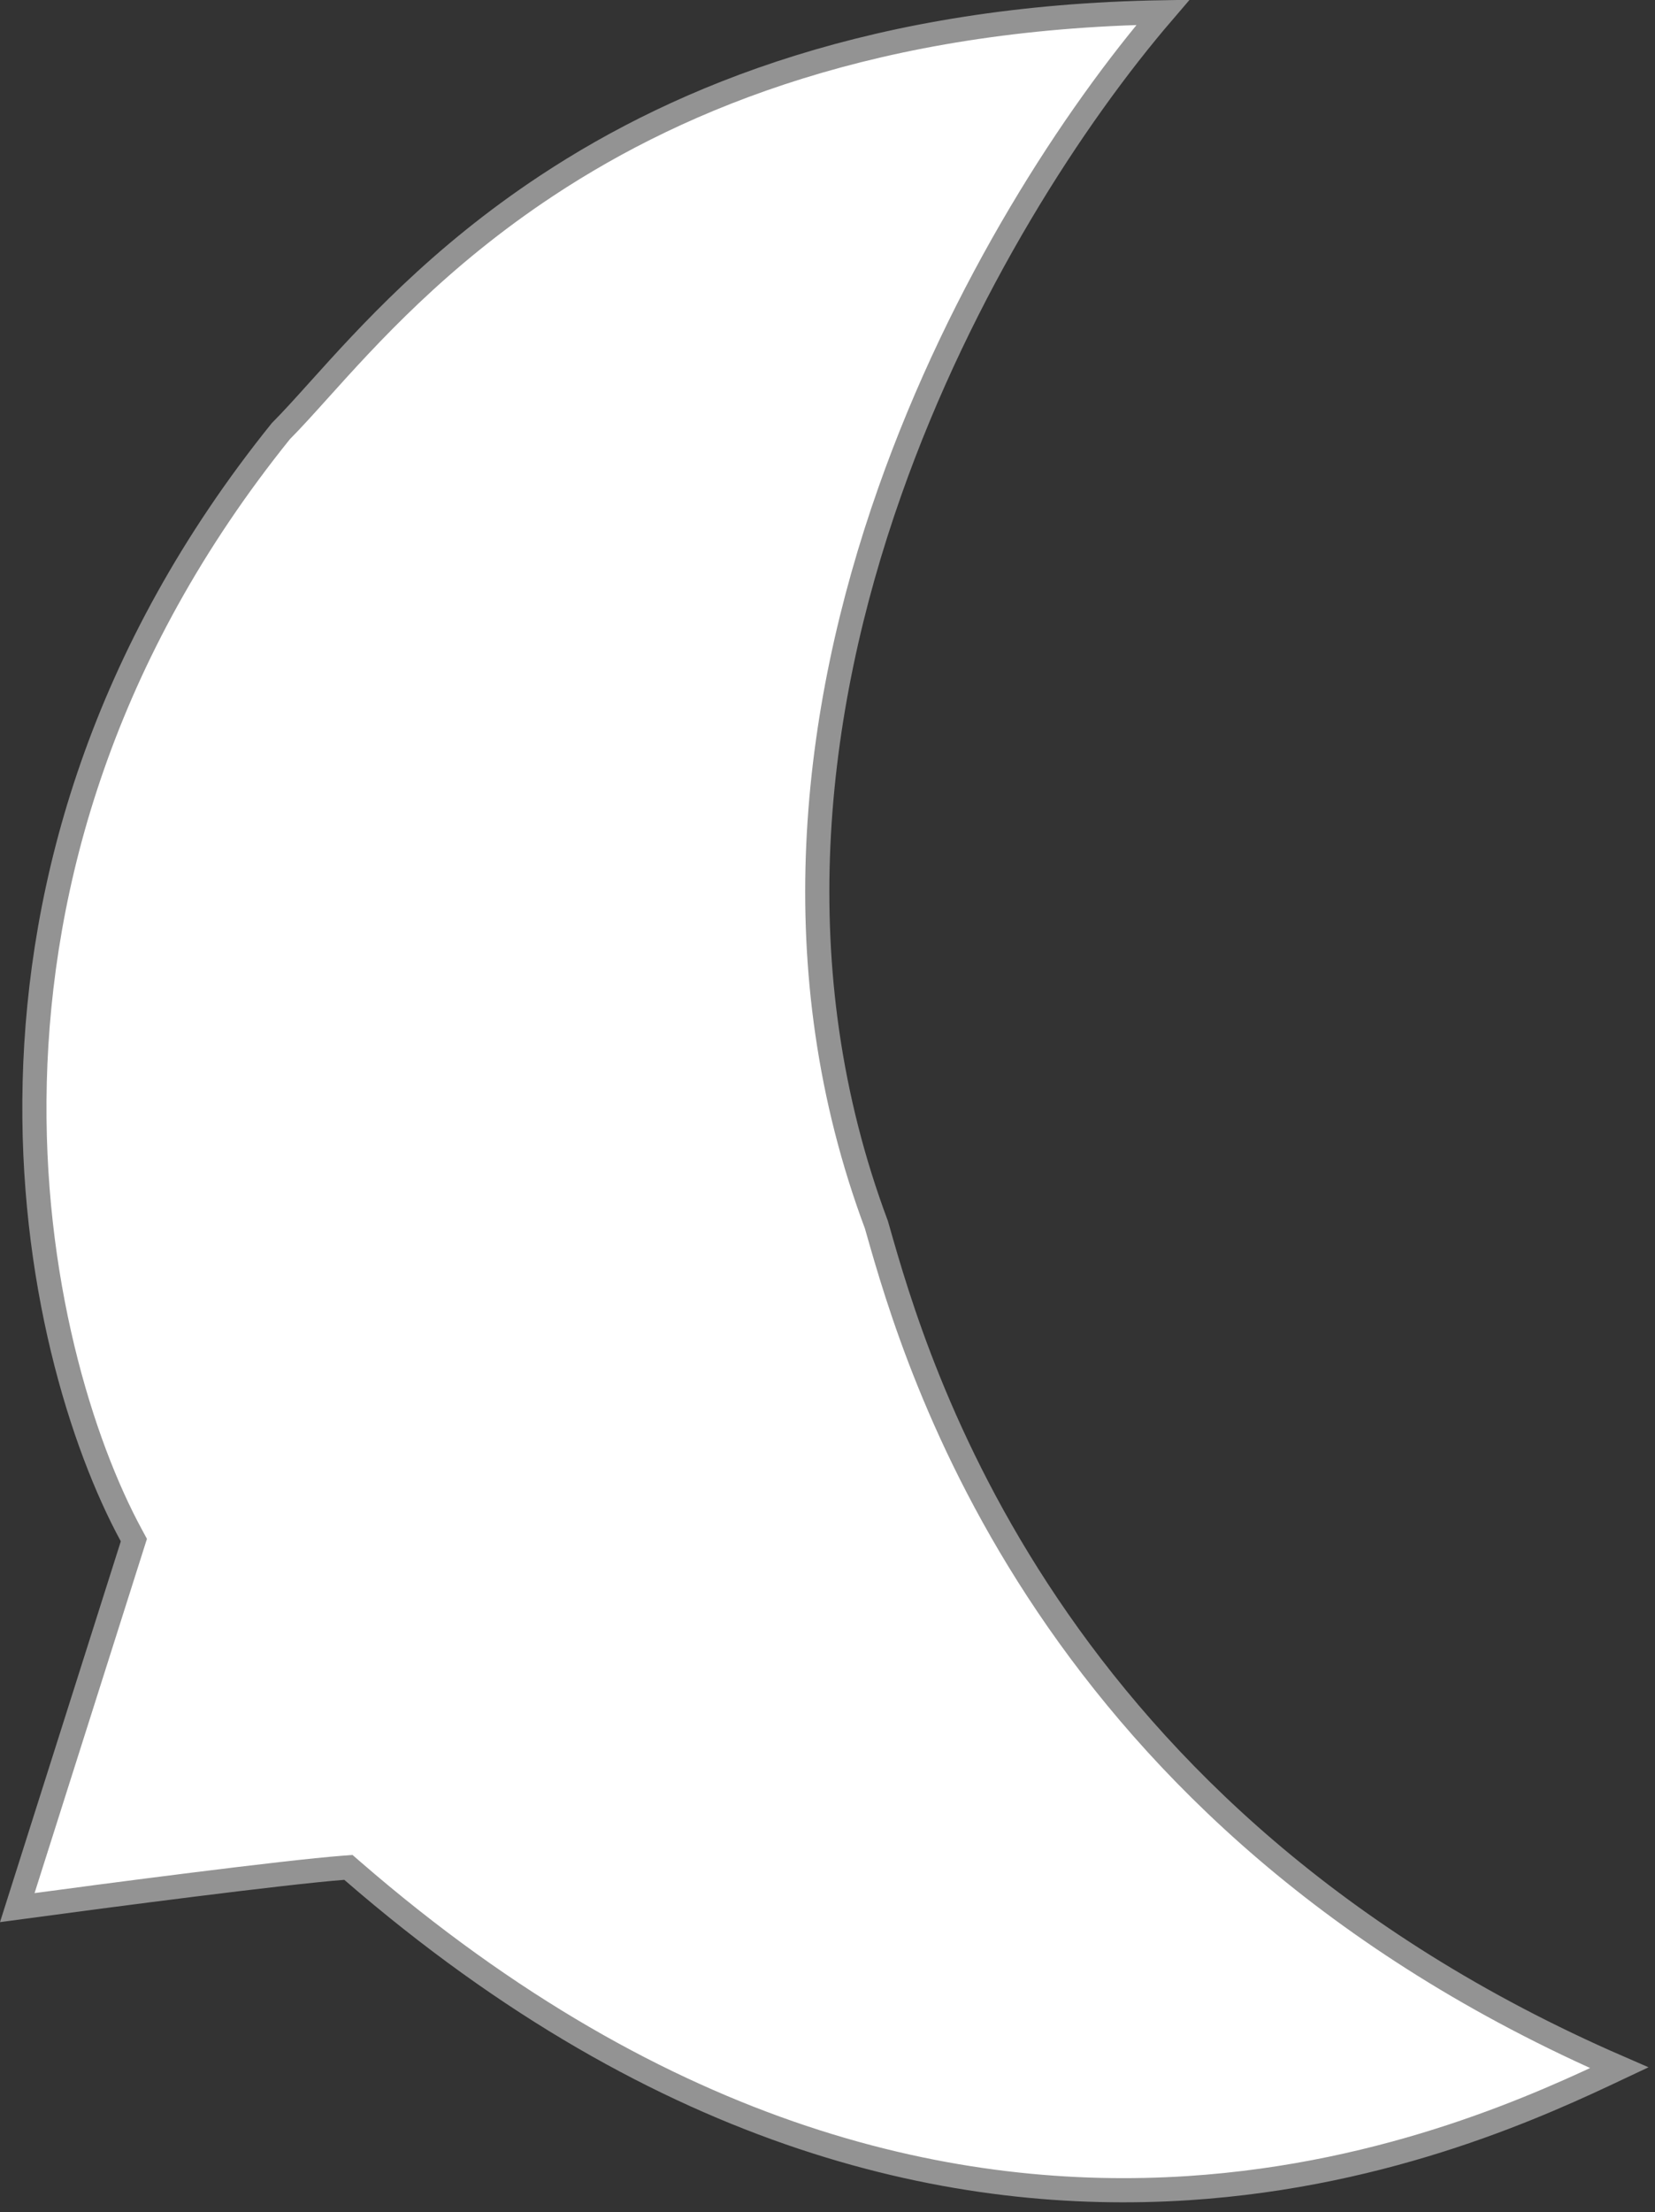 <?xml version="1.0" encoding="UTF-8"?> <svg xmlns="http://www.w3.org/2000/svg" width="137" height="183" viewBox="0 0 137 183" fill="none"><rect x="0" y="0" width="137" height="183" fill="#333333" stroke="none"/> <path d="M72.666 101.721C75.81 112.757 86.544 150.431 134.041 171.044C127.865 173.961 115.19 179.907 98.373 181.002C79.444 182.235 55.203 177.32 29.155 154.744L28.84 154.471L28.423 154.503C23.534 154.879 9.261 156.739 1.431 157.797L10.953 127.803L11.082 127.397L10.879 127.022C2.689 111.953 -6.399 72.465 23.245 35.669C24.17 34.741 25.207 33.59 26.391 32.275C30.475 27.741 36.307 21.267 45.3 15.335C56.536 7.924 72.682 1.406 96.268 1.018C88.952 9.538 79.624 23.724 73.644 40.693C67.252 58.833 64.659 80.238 72.549 101.313C72.587 101.445 72.626 101.581 72.666 101.721Z" fill="white" stroke="#939393" stroke-width="2" stroke-linecap="round"></path> </svg> 